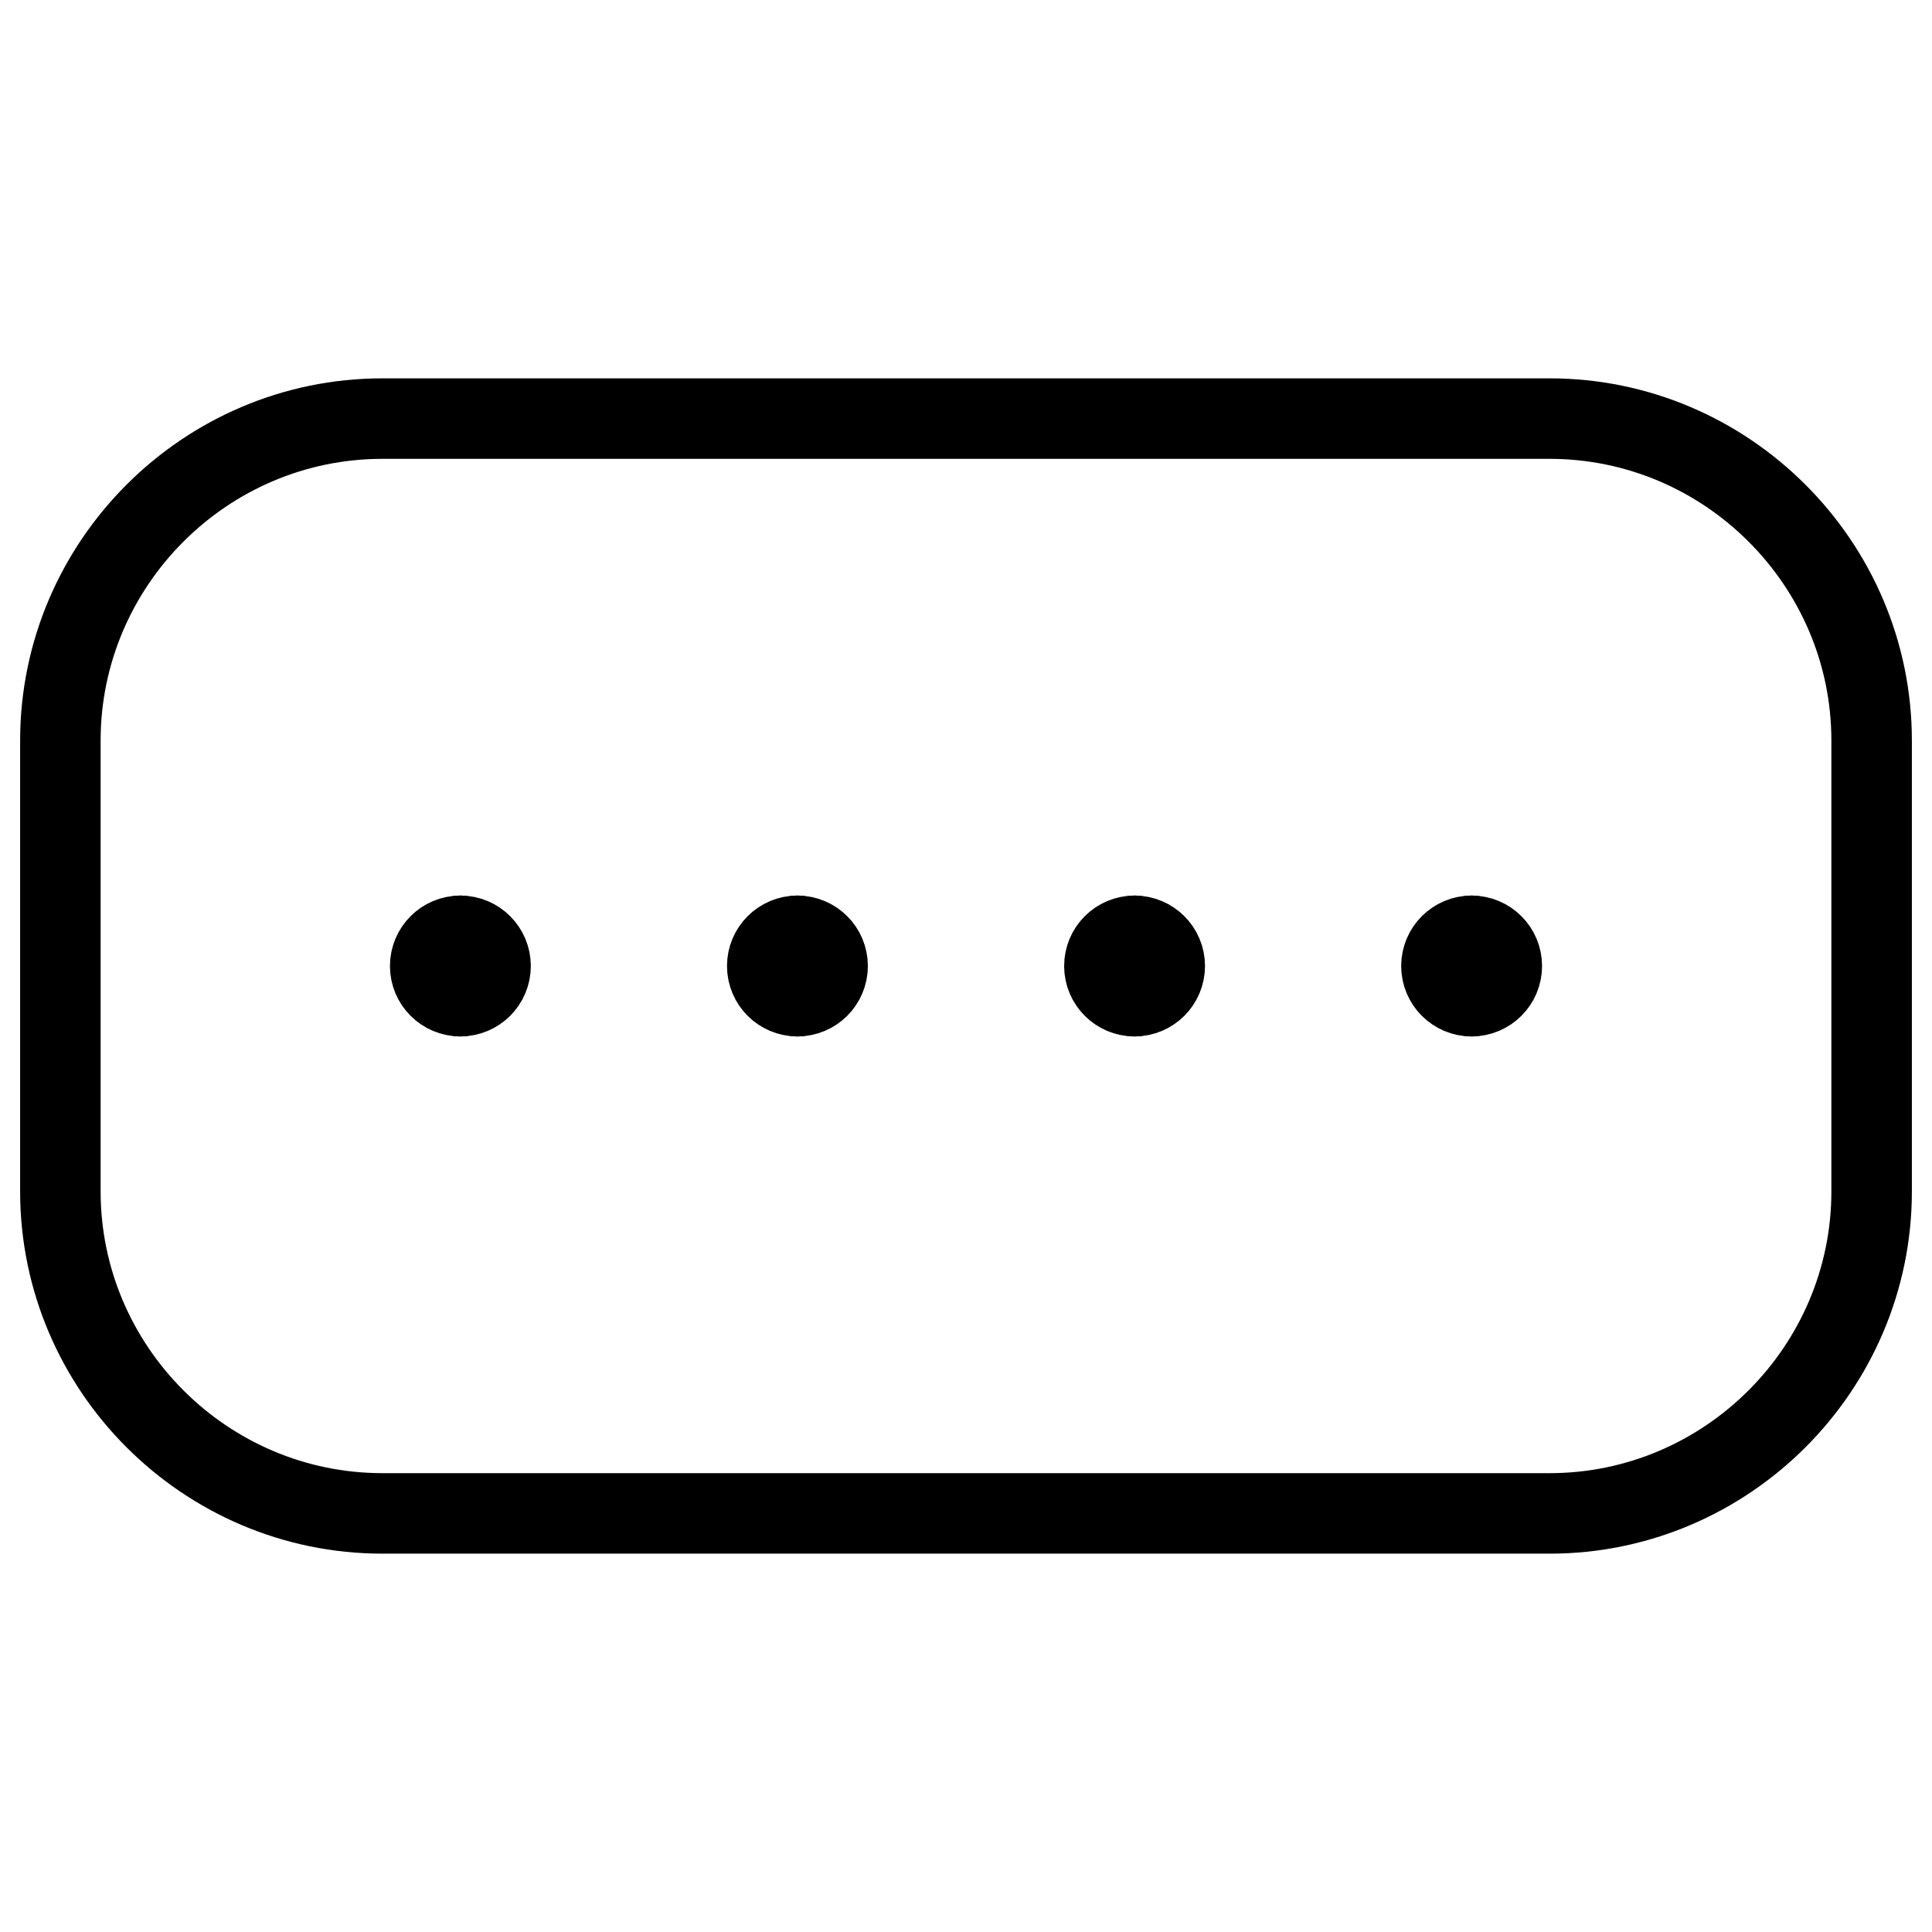 <svg xmlns="http://www.w3.org/2000/svg" fill="none" viewBox="0 0 24 24"><path stroke="#000000" stroke-linecap="round" stroke-linejoin="round" stroke-miterlimit="10" d="M23.25 14.8c0 2.2 -1.8 4 -4 4H4.75c-2.2 0 -4 -1.8 -4 -4V9.2c0 -2.2 1.8 -4 4 -4h14.5c2.2 0 4 1.8 4 4v5.6Z" stroke-width="1"></path><path stroke="#000000" stroke-linecap="round" stroke-linejoin="round" stroke-miterlimit="10" d="M5.719 12.375c-0.207 0 -0.375 -0.168 -0.375 -0.375s0.168 -0.375 0.375 -0.375" stroke-width="1"></path><path stroke="#000000" stroke-linecap="round" stroke-linejoin="round" stroke-miterlimit="10" d="M5.719 12.375c0.207 0 0.375 -0.168 0.375 -0.375s-0.168 -0.375 -0.375 -0.375" stroke-width="1"></path><path stroke="#000000" stroke-linecap="round" stroke-linejoin="round" stroke-miterlimit="10" d="M9.906 12.375c-0.207 0 -0.375 -0.168 -0.375 -0.375s0.168 -0.375 0.375 -0.375" stroke-width="1"></path><path stroke="#000000" stroke-linecap="round" stroke-linejoin="round" stroke-miterlimit="10" d="M9.906 12.375c0.207 0 0.375 -0.168 0.375 -0.375s-0.168 -0.375 -0.375 -0.375" stroke-width="1"></path><path stroke="#000000" stroke-linecap="round" stroke-linejoin="round" stroke-miterlimit="10" d="M14.094 12.375c-0.207 0 -0.375 -0.168 -0.375 -0.375s0.168 -0.375 0.375 -0.375" stroke-width="1"></path><path stroke="#000000" stroke-linecap="round" stroke-linejoin="round" stroke-miterlimit="10" d="M14.094 12.375c0.207 0 0.375 -0.168 0.375 -0.375s-0.168 -0.375 -0.375 -0.375" stroke-width="1"></path><path stroke="#000000" stroke-linecap="round" stroke-linejoin="round" stroke-miterlimit="10" d="M18.281 12.375c-0.207 0 -0.375 -0.168 -0.375 -0.375s0.168 -0.375 0.375 -0.375" stroke-width="1"></path><path stroke="#000000" stroke-linecap="round" stroke-linejoin="round" stroke-miterlimit="10" d="M18.281 12.375c0.207 0 0.375 -0.168 0.375 -0.375s-0.168 -0.375 -0.375 -0.375" stroke-width="1"></path></svg>